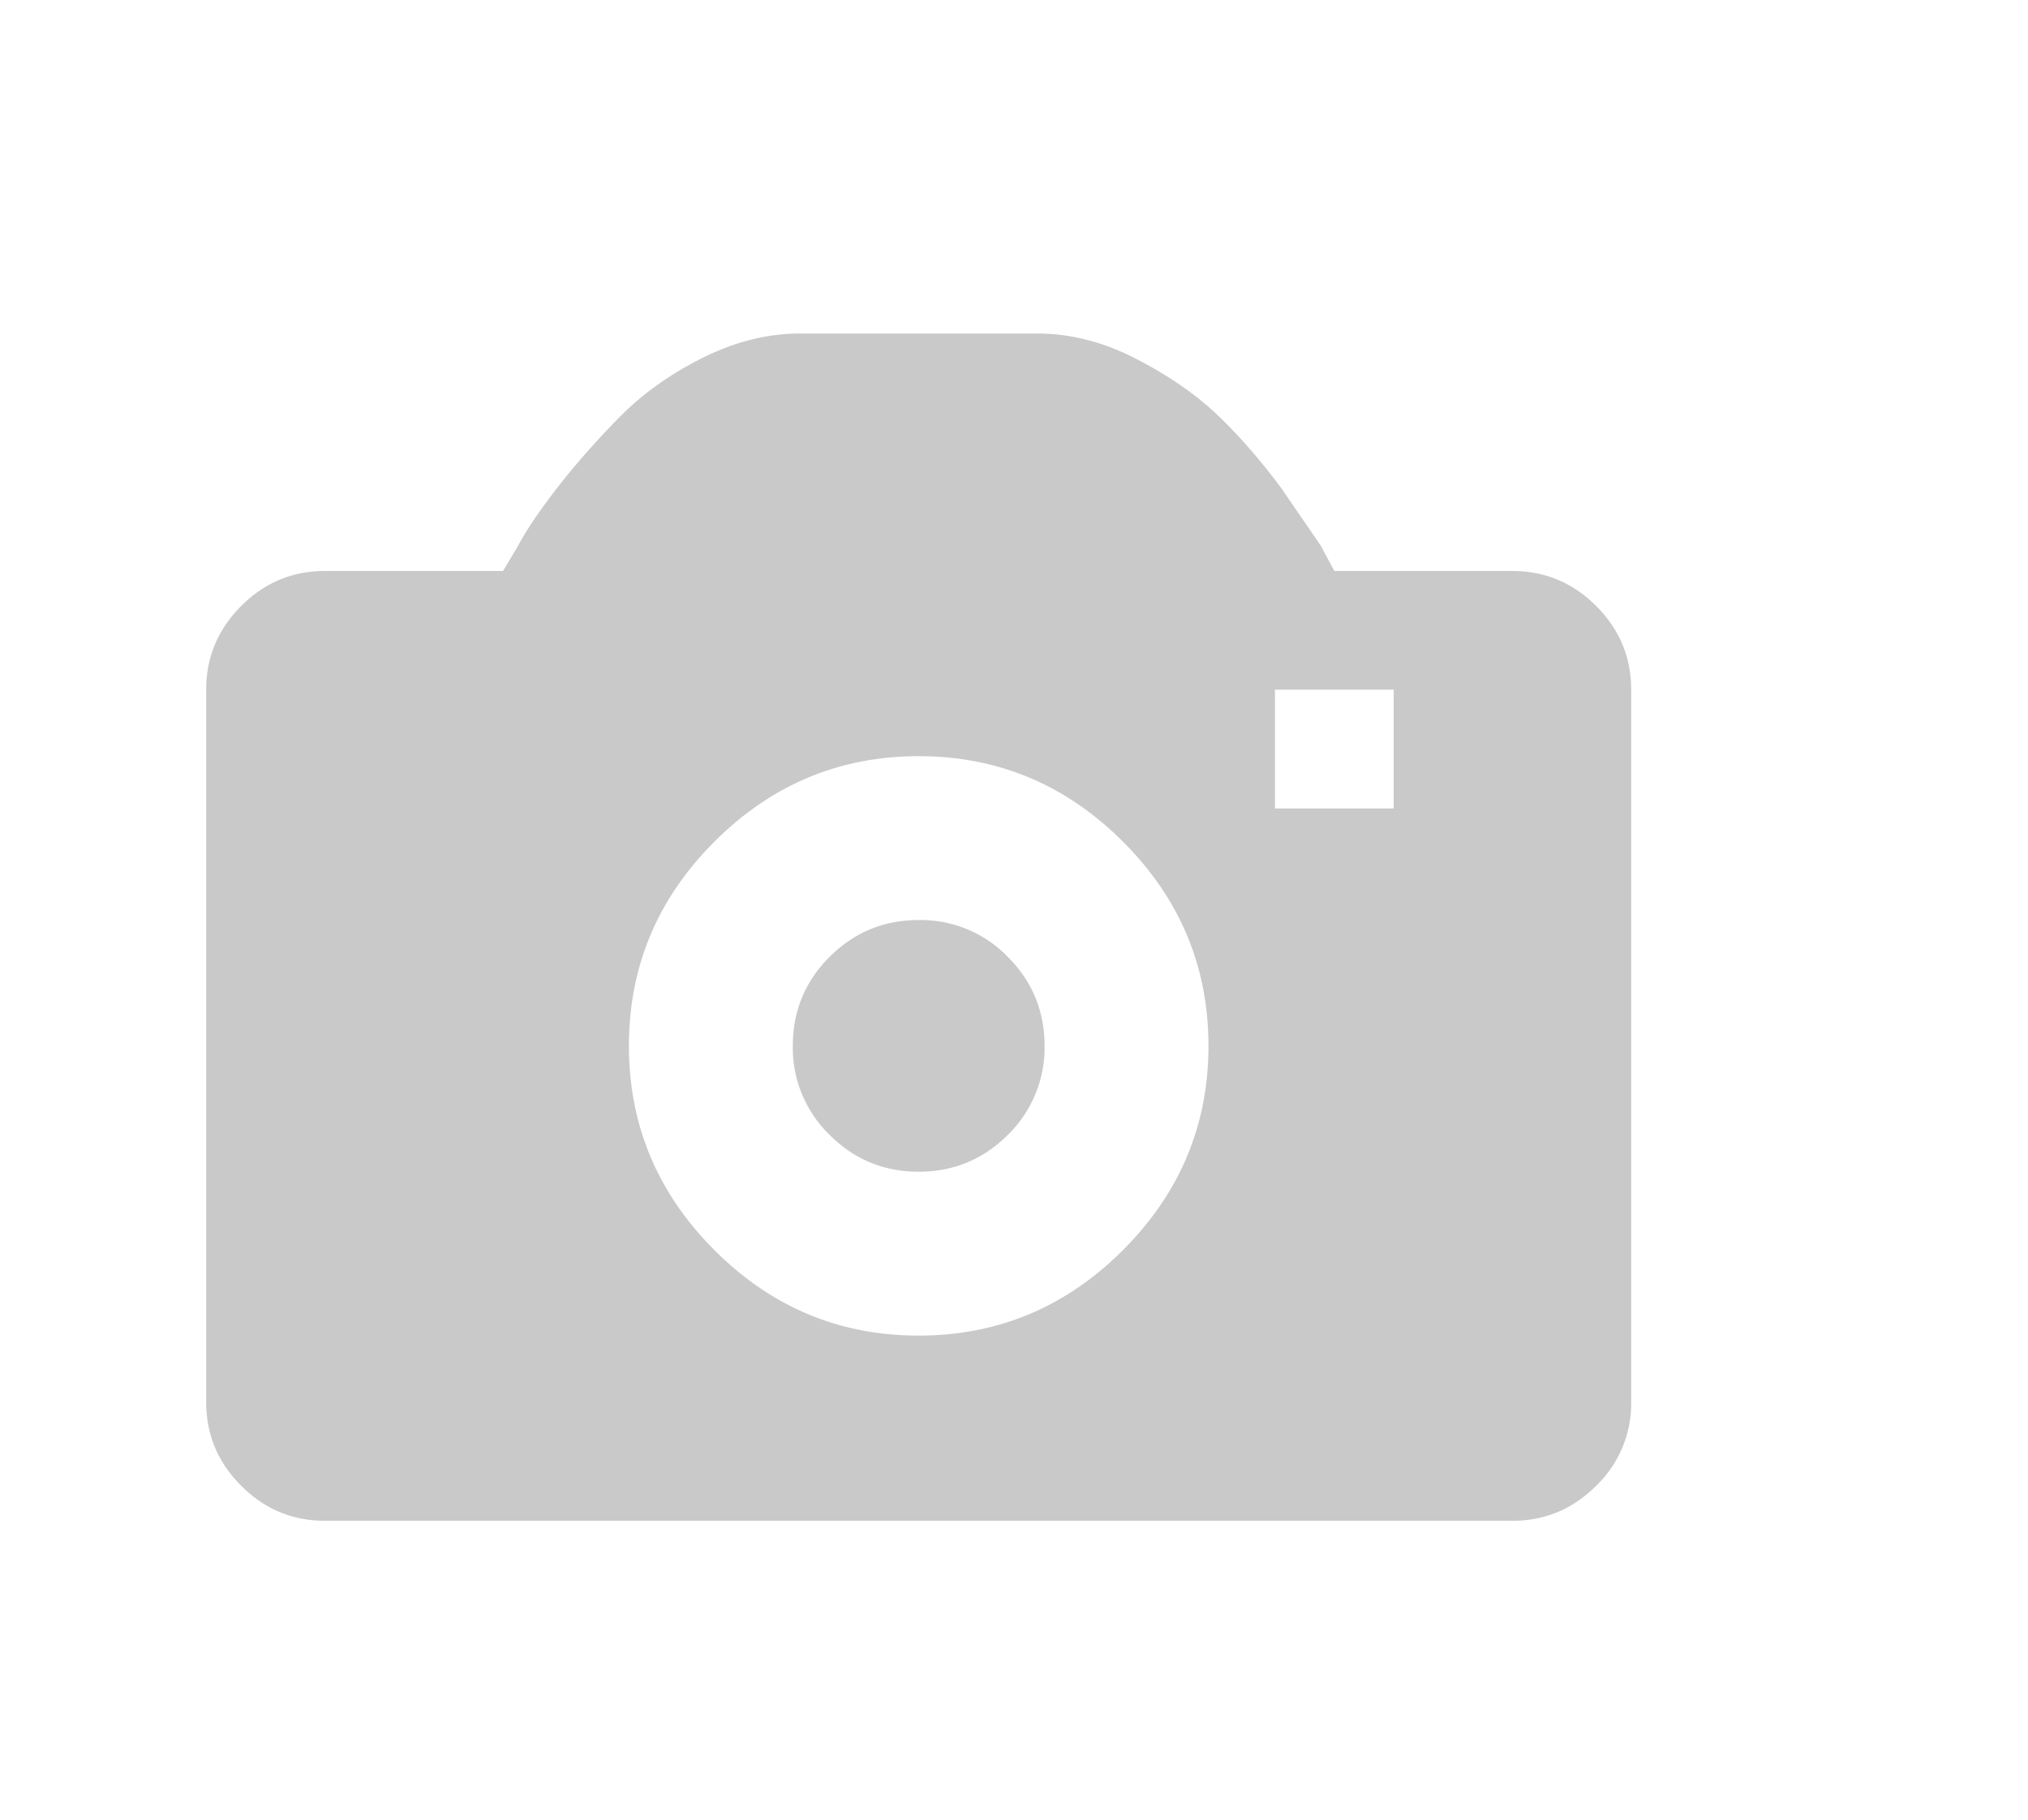 <svg xmlns="http://www.w3.org/2000/svg" width="117" height="105" xmlns:v="https://vecta.io/nano"><path fill="#c9c9c9" d="M92.087 85.733c-1.348 1.348-2.958 2.021-4.829 2.021H18.747c-1.873 0-3.483-.673-4.832-2.021s-2.019-2.957-2.019-4.83V39.797c0-1.873.674-3.483 2.019-4.83s2.959-2.02 4.832-2.02h10.275l.82-1.37c.504-.958 1.282-2.114 2.331-3.46s2.236-2.694 3.562-4.041 2.924-2.489 4.798-3.426 3.743-1.404 5.617-1.404h13.702c1.918 0 3.824.49 5.72 1.472s3.473 2.078 4.729 3.287 2.464 2.604 3.63 4.179l2.261 3.292.789 1.472h10.277c1.871 0 3.481.673 4.829 2.02s2.02 2.957 2.02 4.83v41.106a6.58 6.58 0 0 1-2.02 4.829zm-39.086-42.1c-4.566 0-8.496 1.646-11.784 4.933s-4.933 7.218-4.933 11.785 1.645 8.492 4.933 11.784 7.218 4.933 11.784 4.933 8.497-1.646 11.785-4.933c3.287-3.292 4.933-7.216 4.933-11.784s-1.646-8.497-4.933-11.785-7.218-4.933-11.785-4.933zm0 23.979c-2.011 0-3.723-.71-5.137-2.124a7 7 0 0 1-2.125-5.138c0-2.012.708-3.724 2.125-5.138s3.126-2.123 5.137-2.123a6.99 6.99 0 0 1 5.14 2.123c1.411 1.414 2.122 3.126 2.122 5.138a7.02 7.02 0 0 1-2.122 5.138c-1.416 1.414-3.13 2.124-5.14 2.124zm27.404-27.815h-6.851v6.852h6.851v-6.852z"/></svg>